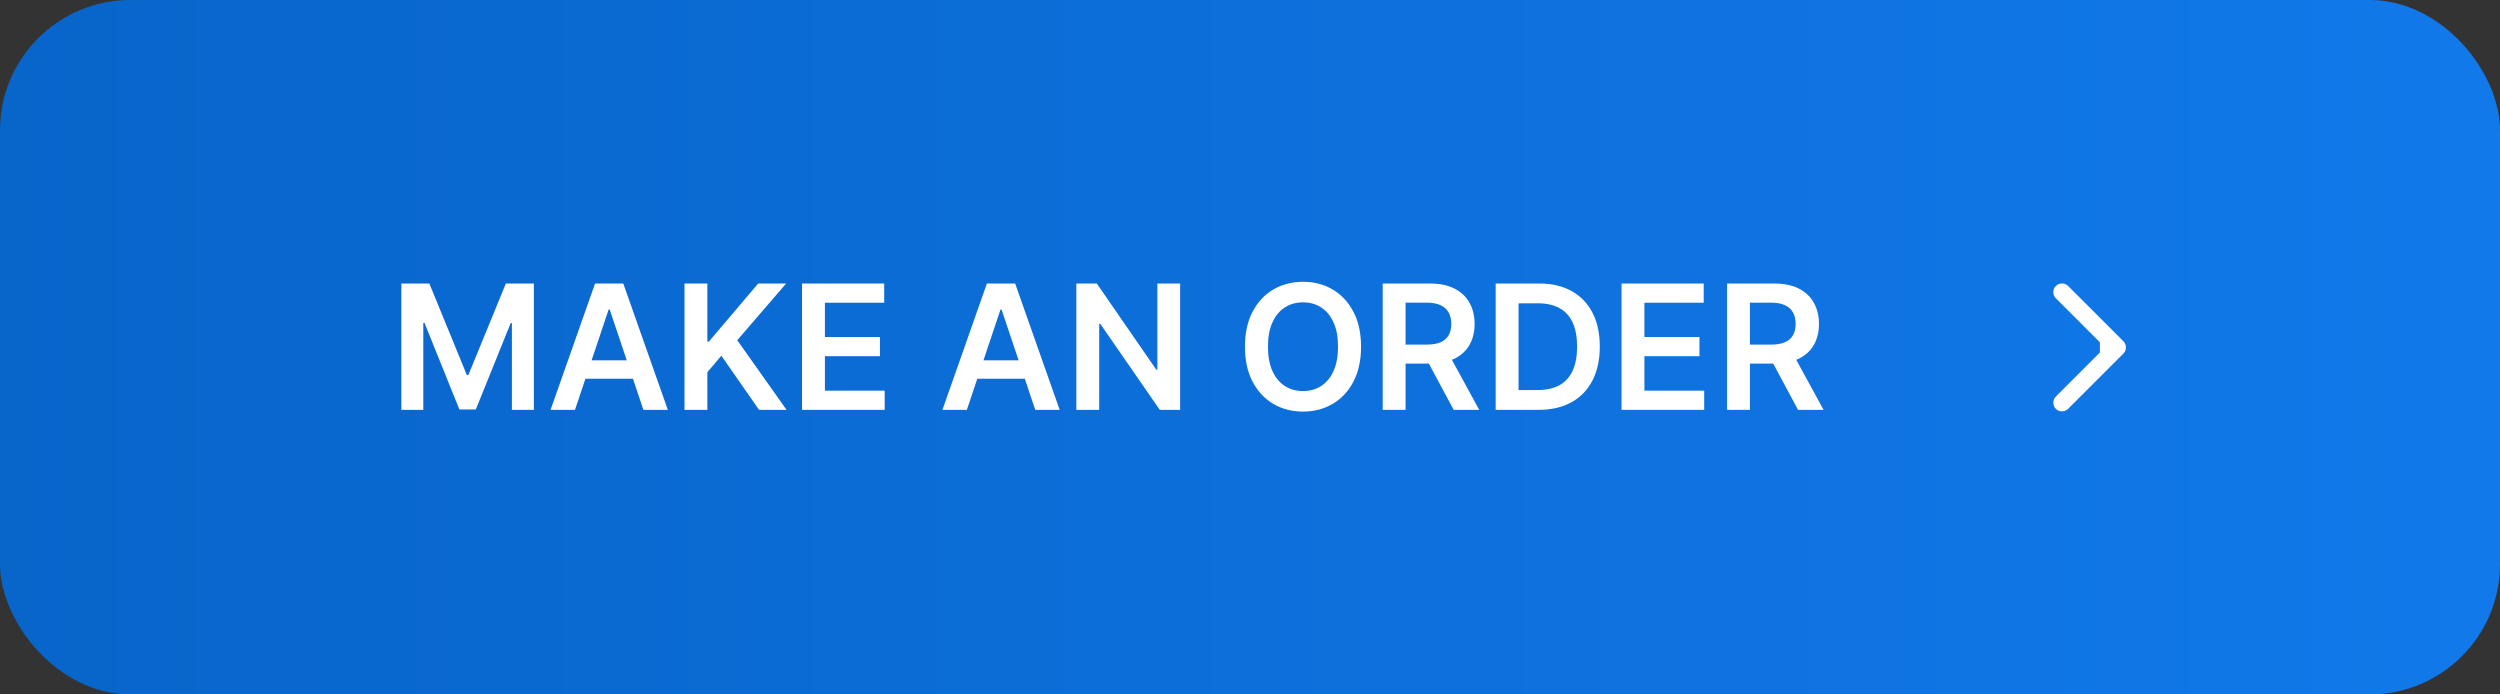 <?xml version="1.0" encoding="UTF-8"?> <svg xmlns="http://www.w3.org/2000/svg" width="360" height="100" viewBox="0 0 360 100" fill="none"><rect x="0" y="0" width="360" height="100" fill="#333333" stroke="none"/><rect width="360" height="100" rx="18.76" fill="url(#paint0_linear_279_12)"></rect><path d="M57.794 40.828H61.827L67.228 54.01H67.441L72.842 40.828H76.874V59.02H73.712V46.522H73.543L68.516 58.966H66.153L61.125 46.495H60.956V59.02H57.794V40.828ZM82.799 59.02H79.281L85.686 40.828H89.754L96.168 59.02H92.65L87.791 44.559H87.649L82.799 59.02ZM82.915 51.887H92.508V54.534H82.915V51.887ZM98.564 59.02V40.828H101.859V49.186H102.081L109.178 40.828H113.202L106.167 48.991L113.265 59.02H109.303L103.876 51.221L101.859 53.601V59.02H98.564ZM115.492 59.02V40.828H127.324V43.59H118.787V48.529H126.711V51.292H118.787V56.257H127.395V59.02H115.492ZM139.226 59.02H135.709L142.113 40.828H146.182L152.595 59.02H149.077L144.218 44.559H144.076L139.226 59.02ZM139.342 51.887H148.935V54.534H139.342V51.887ZM169.941 40.828V59.02H167.009L158.437 46.628H158.286V59.02H154.991V40.828H157.94L166.503 53.228H166.663V40.828H169.941ZM195.991 49.924C195.991 51.884 195.624 53.563 194.89 54.96C194.161 56.352 193.167 57.418 191.905 58.158C190.65 58.898 189.226 59.268 187.633 59.268C186.04 59.268 184.613 58.898 183.351 58.158C182.096 57.412 181.101 56.343 180.367 54.951C179.638 53.554 179.274 51.878 179.274 49.924C179.274 47.964 179.638 46.288 180.367 44.896C181.101 43.498 182.096 42.43 183.351 41.689C184.613 40.949 186.04 40.579 187.633 40.579C189.226 40.579 190.65 40.949 191.905 41.689C193.167 42.43 194.161 43.498 194.89 44.896C195.624 46.288 195.991 47.964 195.991 49.924ZM192.678 49.924C192.678 48.544 192.462 47.38 192.03 46.433C191.603 45.479 191.011 44.76 190.253 44.274C189.495 43.783 188.622 43.537 187.633 43.537C186.644 43.537 185.77 43.783 185.012 44.274C184.254 44.76 183.659 45.479 183.227 46.433C182.8 47.38 182.587 48.544 182.587 49.924C182.587 51.303 182.8 52.47 183.227 53.423C183.659 54.371 184.254 55.09 185.012 55.582C185.77 56.068 186.644 56.31 187.633 56.31C188.622 56.31 189.495 56.068 190.253 55.582C191.011 55.09 191.603 54.371 192.03 53.423C192.462 52.47 192.678 51.303 192.678 49.924ZM199.107 59.02V40.828H205.929C207.326 40.828 208.499 41.071 209.446 41.556C210.4 42.042 211.119 42.723 211.605 43.599C212.096 44.47 212.342 45.485 212.342 46.646C212.342 47.812 212.093 48.825 211.596 49.684C211.104 50.537 210.379 51.197 209.42 51.665C208.46 52.127 207.282 52.358 205.884 52.358H201.026V49.622H205.44C206.257 49.622 206.927 49.509 207.448 49.284C207.969 49.053 208.354 48.719 208.602 48.28C208.857 47.836 208.984 47.291 208.984 46.646C208.984 46.001 208.857 45.45 208.602 44.994C208.348 44.532 207.96 44.182 207.439 43.946C206.918 43.703 206.246 43.581 205.422 43.581H202.402V59.02H199.107ZM208.505 50.776L213.008 59.02H209.331L204.907 50.776H208.505ZM221.54 59.02H215.376V40.828H221.665C223.471 40.828 225.022 41.192 226.319 41.92C227.622 42.643 228.623 43.682 229.321 45.038C230.02 46.394 230.37 48.017 230.37 49.906C230.37 51.801 230.017 53.429 229.313 54.791C228.614 56.153 227.604 57.199 226.284 57.927C224.969 58.655 223.388 59.02 221.54 59.02ZM218.671 56.168H221.38C222.648 56.168 223.705 55.937 224.551 55.475C225.398 55.008 226.035 54.312 226.461 53.388C226.888 52.458 227.101 51.297 227.101 49.906C227.101 48.514 226.888 47.359 226.461 46.442C226.035 45.518 225.404 44.828 224.569 44.372C223.74 43.91 222.71 43.679 221.478 43.679H218.671V56.168ZM233.501 59.02V40.828H245.332V43.59H236.796V48.529H244.72V51.292H236.796V56.257H245.404V59.02H233.501ZM248.695 59.02V40.828H255.516C256.914 40.828 258.087 41.071 259.034 41.556C259.987 42.042 260.707 42.723 261.192 43.599C261.684 44.47 261.93 45.485 261.93 46.646C261.93 47.812 261.681 48.825 261.184 49.684C260.692 50.537 259.967 51.197 259.007 51.665C258.048 52.127 256.87 52.358 255.472 52.358H250.613V49.622H255.028C255.845 49.622 256.514 49.509 257.035 49.284C257.557 49.053 257.941 48.719 258.19 48.28C258.445 47.836 258.572 47.291 258.572 46.646C258.572 46.001 258.445 45.45 258.19 44.994C257.936 44.532 257.548 44.182 257.027 43.946C256.505 43.703 255.833 43.581 255.01 43.581H251.99V59.02H248.695ZM258.092 50.776L262.596 59.02H258.919L254.495 50.776H258.092Z" fill="white"></path><path d="M305.77 50.912C306.259 50.423 306.259 49.631 305.77 49.143L297.811 41.184C297.323 40.695 296.531 40.695 296.042 41.184C295.554 41.672 295.554 42.464 296.042 42.952L303.117 50.027L296.042 57.102C295.554 57.591 295.554 58.383 296.042 58.871C296.531 59.359 297.323 59.359 297.811 58.871L305.77 50.912ZM302.385 51.278H304.886V48.777H302.385V51.278Z" fill="white"></path><defs><linearGradient id="paint0_linear_279_12" x1="0" y1="50" x2="360" y2="50" gradientUnits="userSpaceOnUse"><stop stop-color="#0865CA"></stop><stop offset="1" stop-color="#1179EA"></stop></linearGradient></defs></svg> 